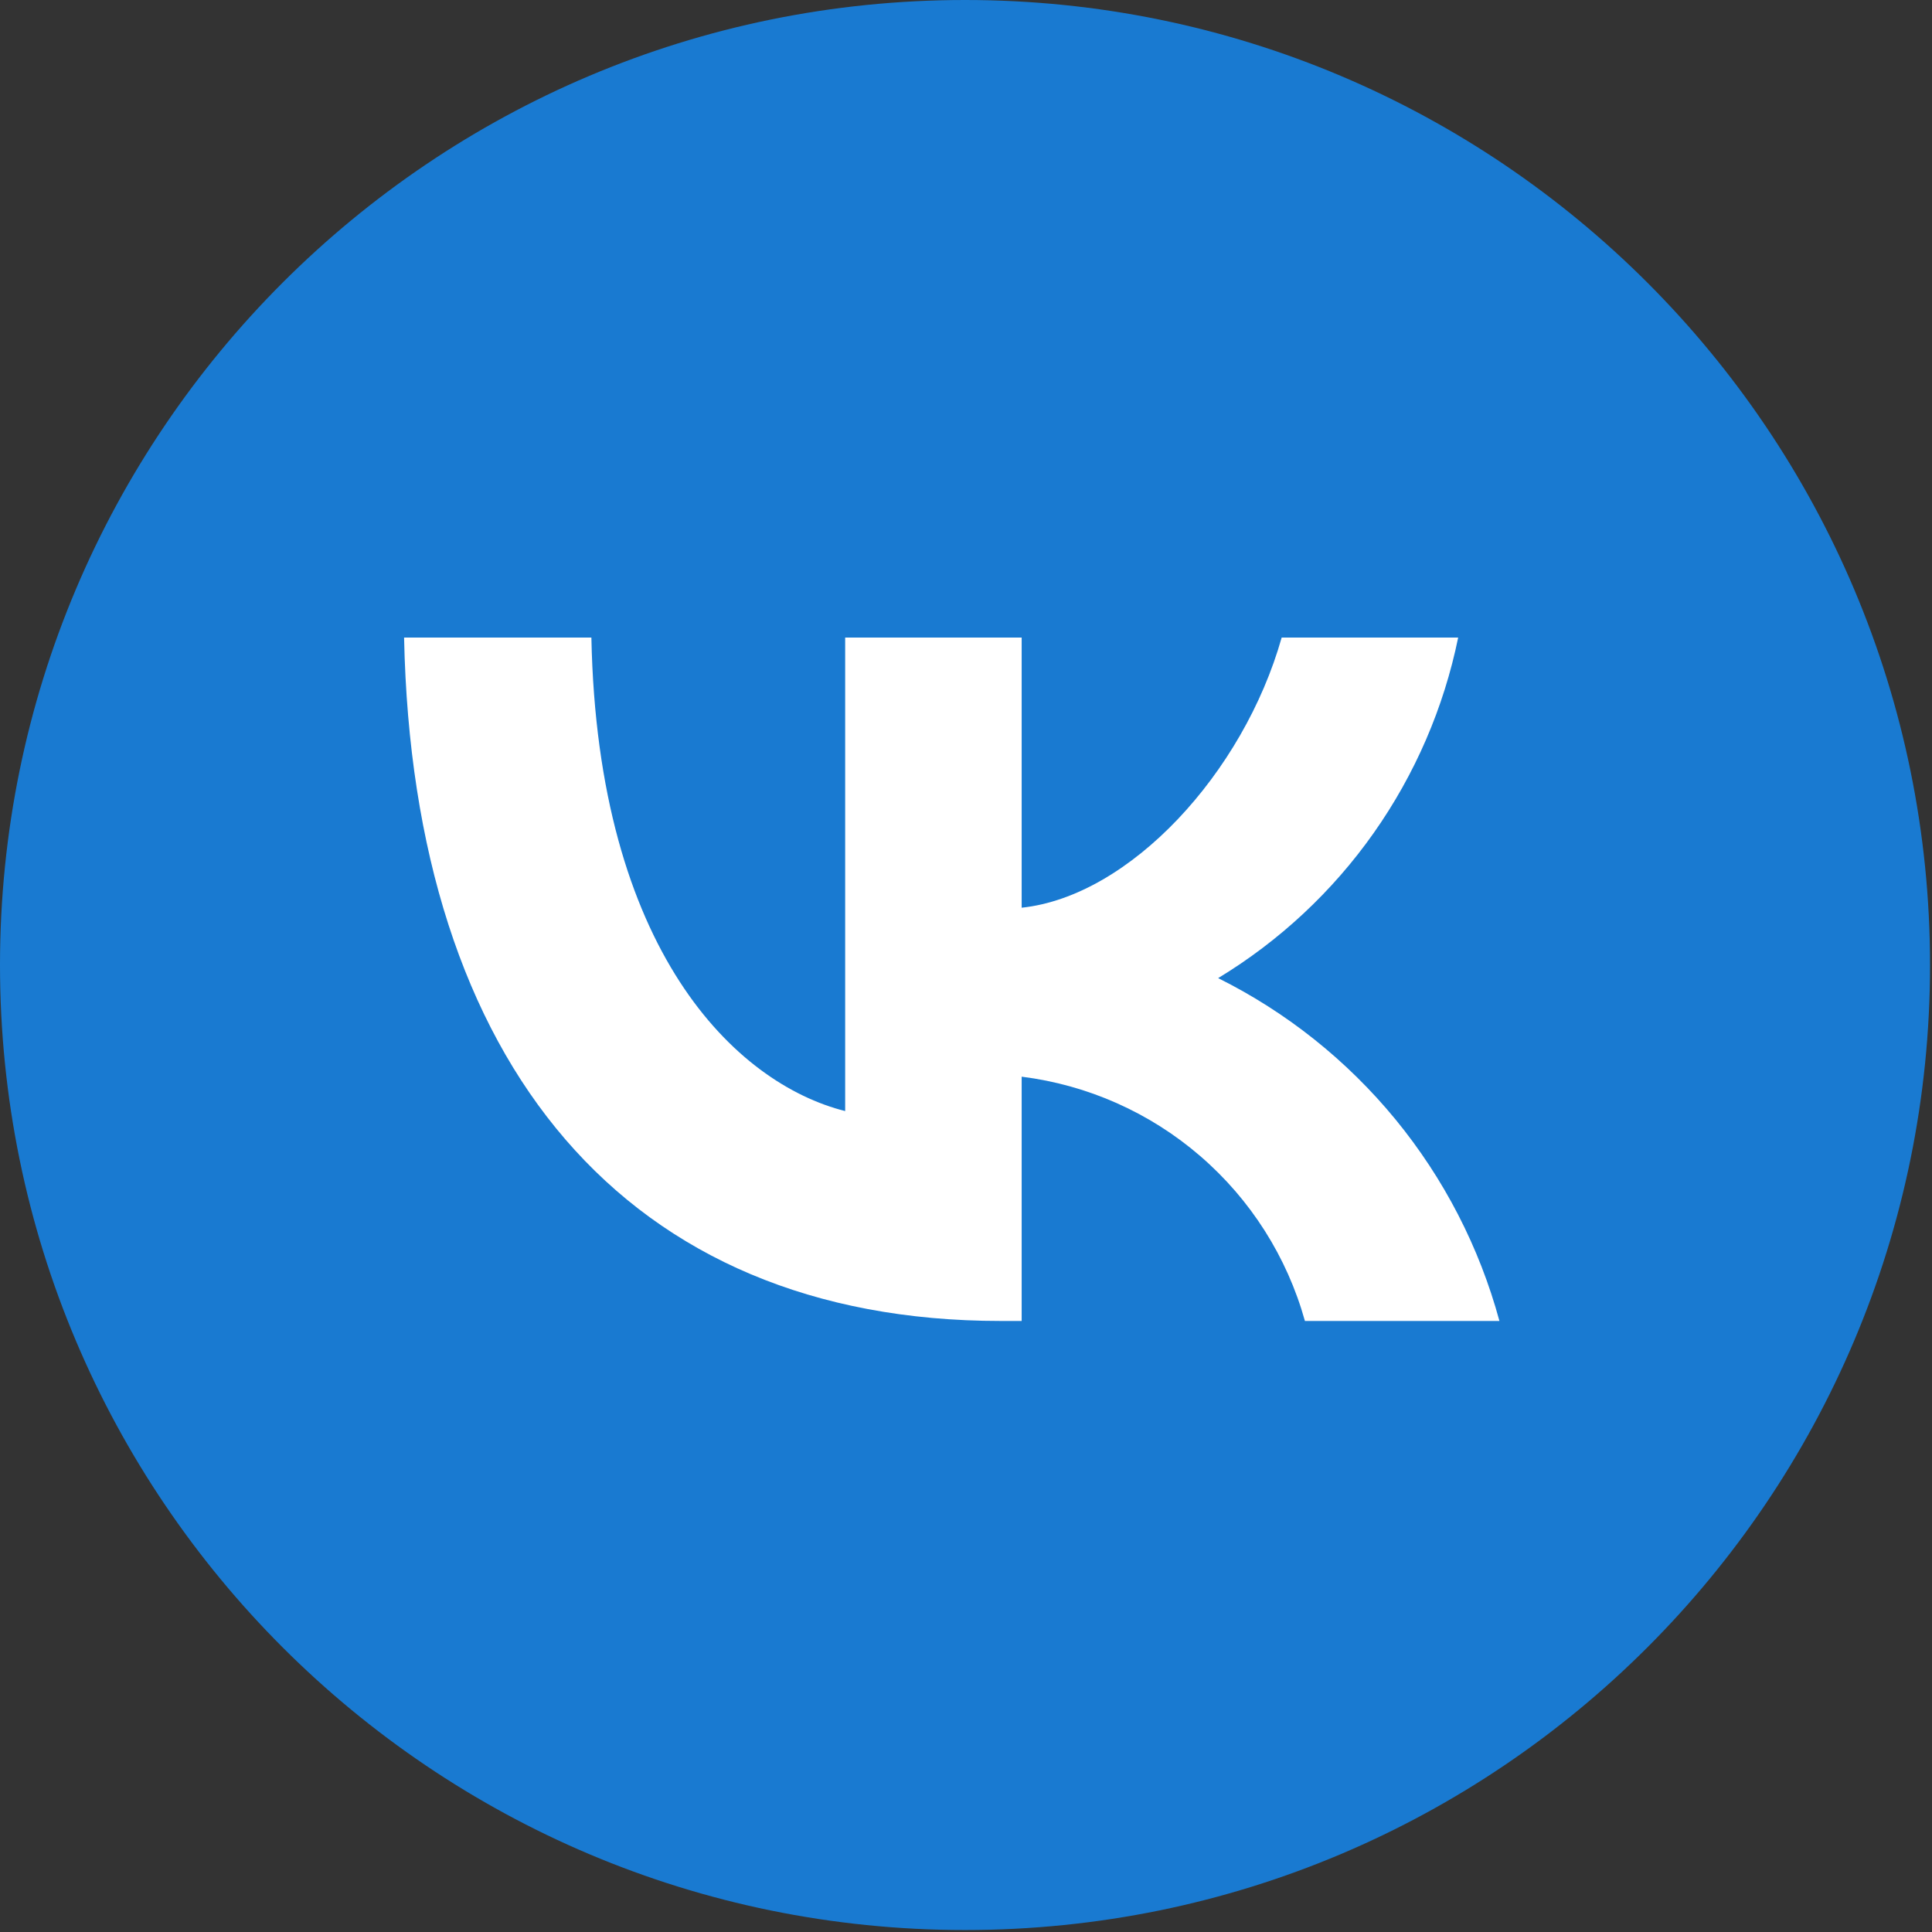 <?xml version="1.0" encoding="UTF-8"?> <svg xmlns="http://www.w3.org/2000/svg" width="59" height="59" viewBox="0 0 59 59" fill="none"><rect x="0" y="0" width="59" height="59" fill="#333333" stroke="none"/><g clip-path="url(#clip0_766_19)"><path d="M29.47 58.94C45.746 58.94 58.94 45.746 58.94 29.47C58.94 13.194 45.746 0 29.47 0C13.194 0 0 13.194 0 29.47C0 45.746 13.194 58.94 29.47 58.94Z" fill="#197AD1"></path><path d="M30.56 40.34C19.13 40.34 12.61 32.51 12.34 19.47H18.06C18.25 29.04 22.47 33.09 25.81 33.93V19.47H31.2V27.72C34.5 27.37 37.97 23.61 39.14 19.47H44.53C44.091 21.615 43.213 23.646 41.952 25.436C40.691 27.226 39.073 28.735 37.2 29.87C39.289 30.91 41.135 32.381 42.616 34.185C44.096 35.99 45.178 38.087 45.79 40.34H39.85C39.304 38.382 38.191 36.63 36.652 35.303C35.113 33.975 33.216 33.133 31.2 32.88V40.34H30.56Z" fill="white"></path></g><defs><clipPath id="clip0_766_19"><rect width="58.95" height="58.95" fill="white"></rect></clipPath></defs></svg> 